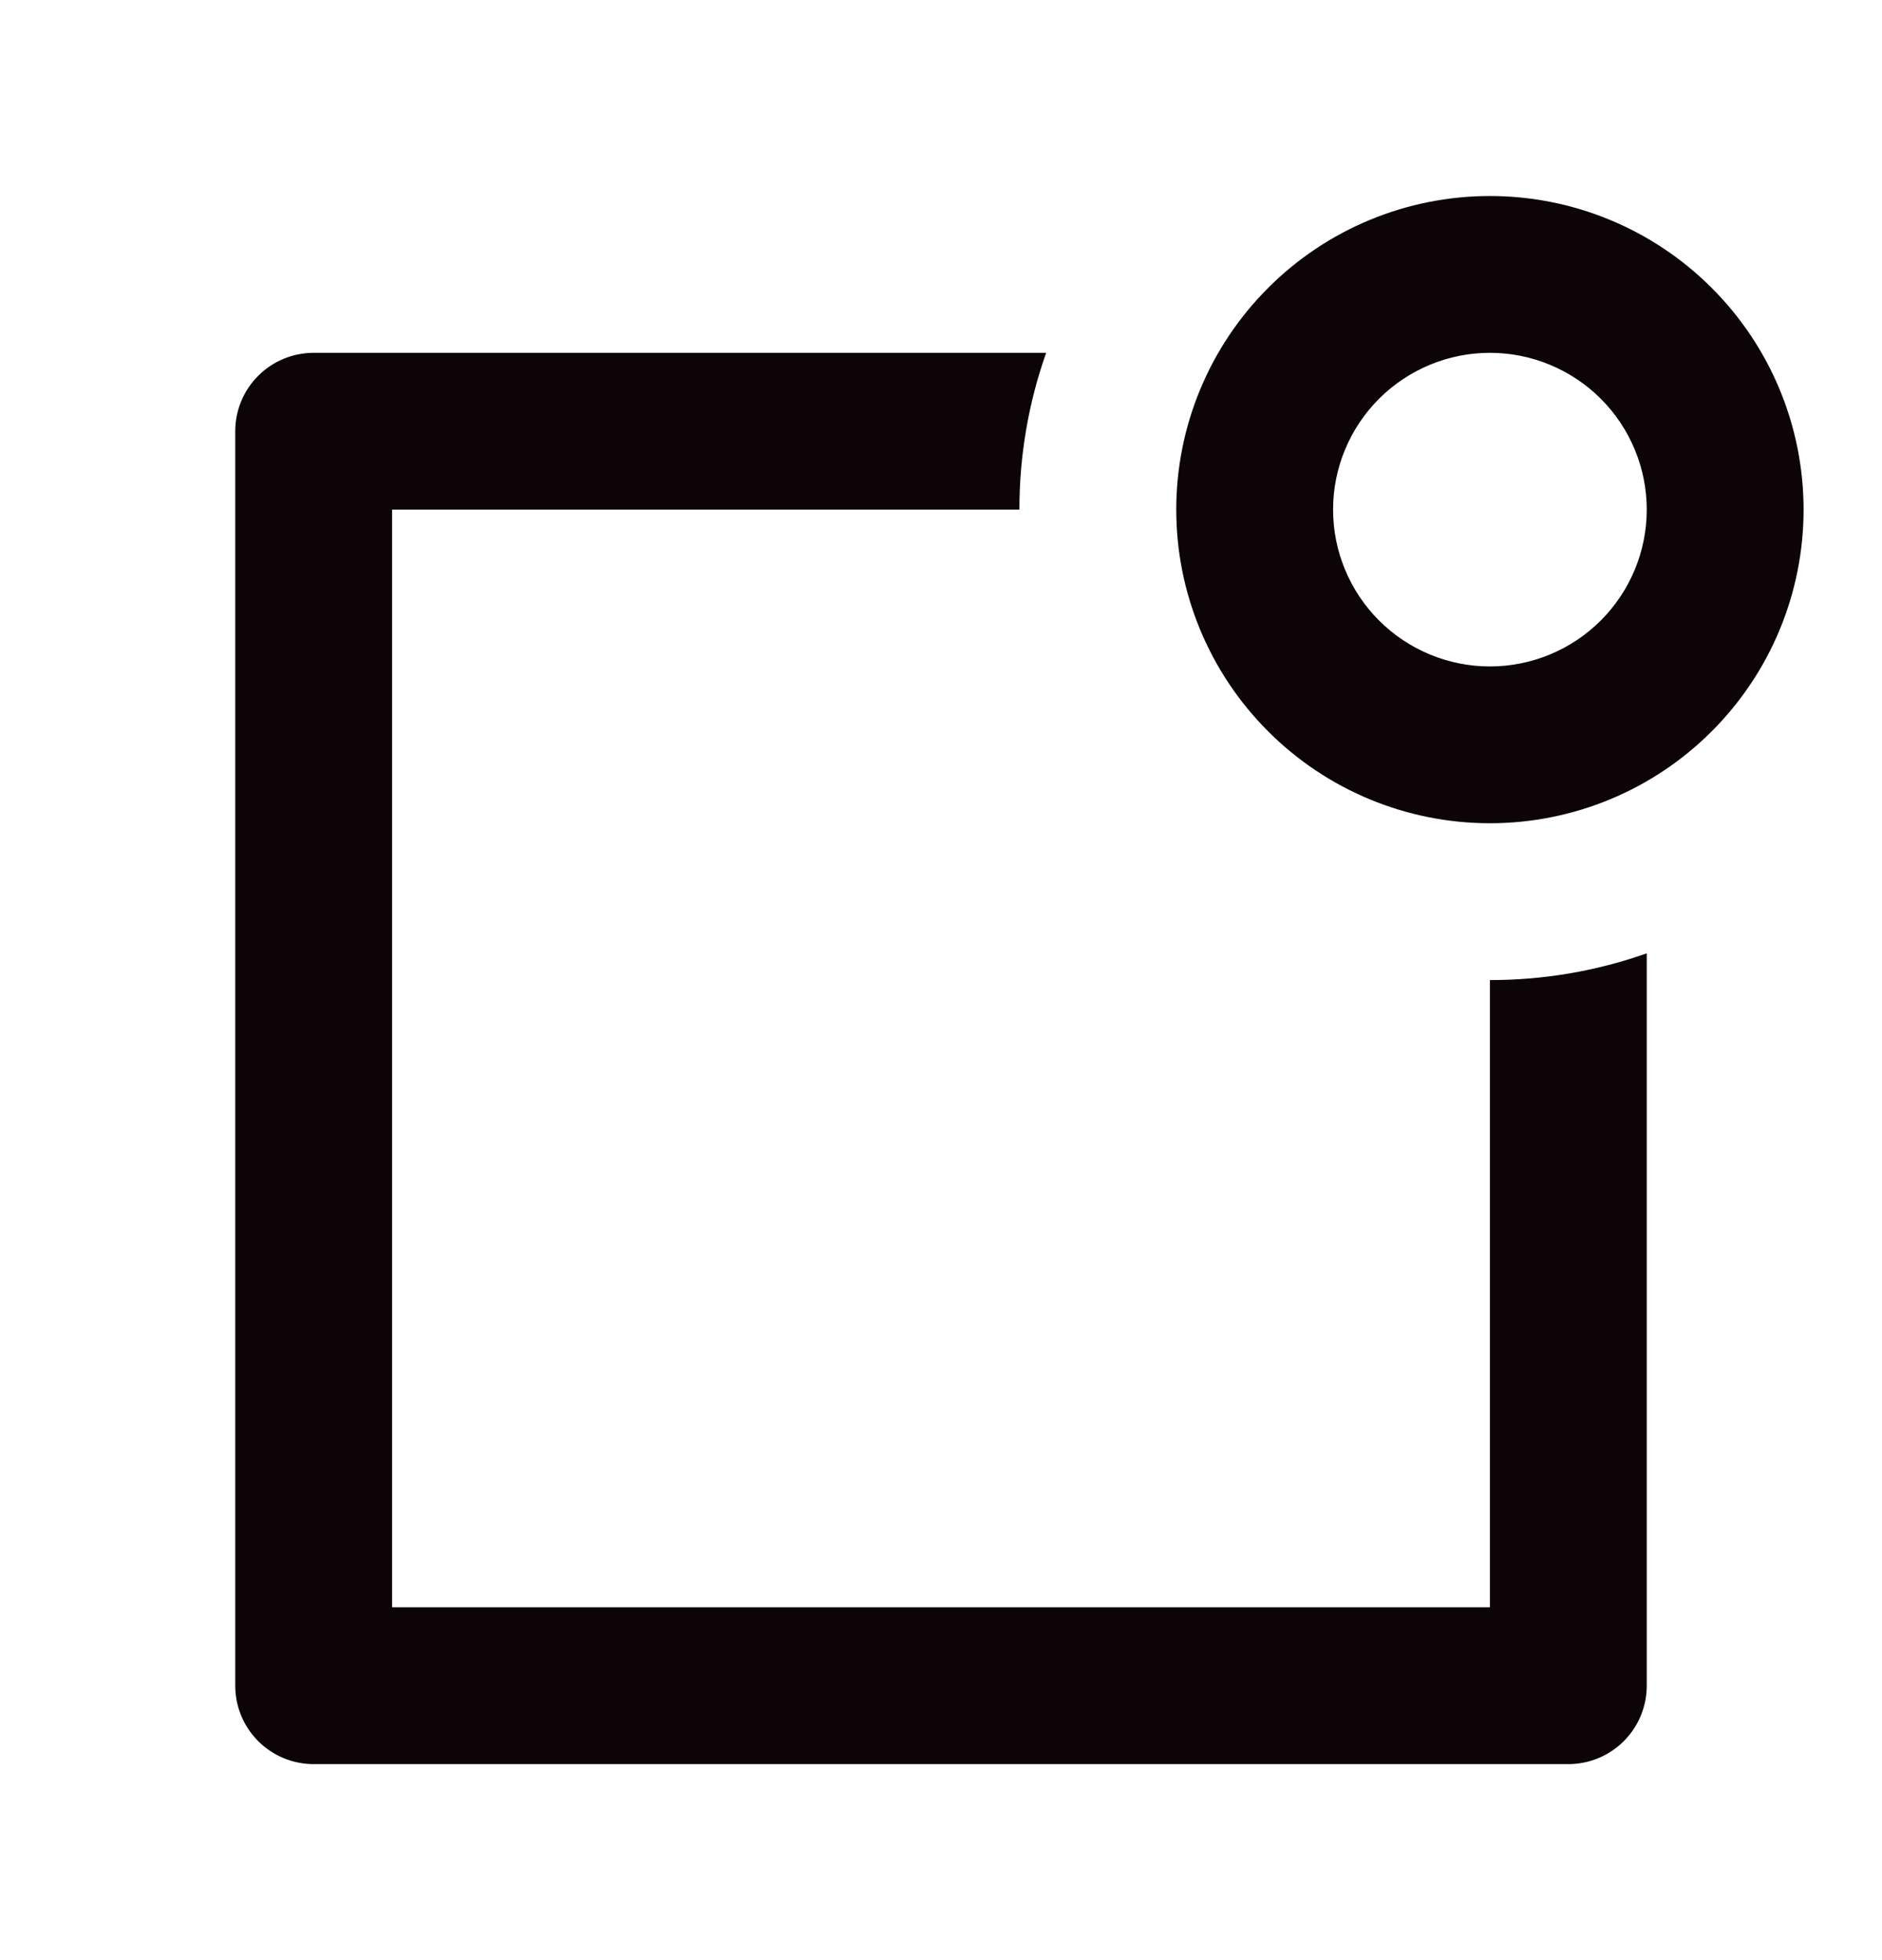 <svg width="24" height="25" viewBox="0 0 24 25" fill="none" xmlns="http://www.w3.org/2000/svg">
<path d="M13.341 4.5C13.114 5.142 12.999 5.819 13 6.5H5V20.5H19V12.5C19.681 12.501 20.358 12.386 21 12.159V21.5C21 21.765 20.895 22.02 20.707 22.207C20.52 22.395 20.265 22.5 20 22.5H4C3.735 22.5 3.48 22.395 3.293 22.207C3.105 22.02 3 21.765 3 21.5V5.5C3 5.235 3.105 4.98 3.293 4.793C3.48 4.605 3.735 4.5 4 4.5H13.341ZM19 8.5C19.53 8.5 20.039 8.289 20.414 7.914C20.789 7.539 21 7.03 21 6.5C21 5.97 20.789 5.461 20.414 5.086C20.039 4.711 19.53 4.5 19 4.5C18.47 4.5 17.961 4.711 17.586 5.086C17.211 5.461 17 5.97 17 6.5C17 7.03 17.211 7.539 17.586 7.914C17.961 8.289 18.47 8.5 19 8.5ZM19 10.5C17.939 10.5 16.922 10.079 16.172 9.328C15.421 8.578 15 7.561 15 6.5C15 5.439 15.421 4.422 16.172 3.672C16.922 2.921 17.939 2.5 19 2.5C20.061 2.5 21.078 2.921 21.828 3.672C22.579 4.422 23 5.439 23 6.5C23 7.561 22.579 8.578 21.828 9.328C21.078 10.079 20.061 10.5 19 10.5Z" fill="#0C0407"/>
</svg>
